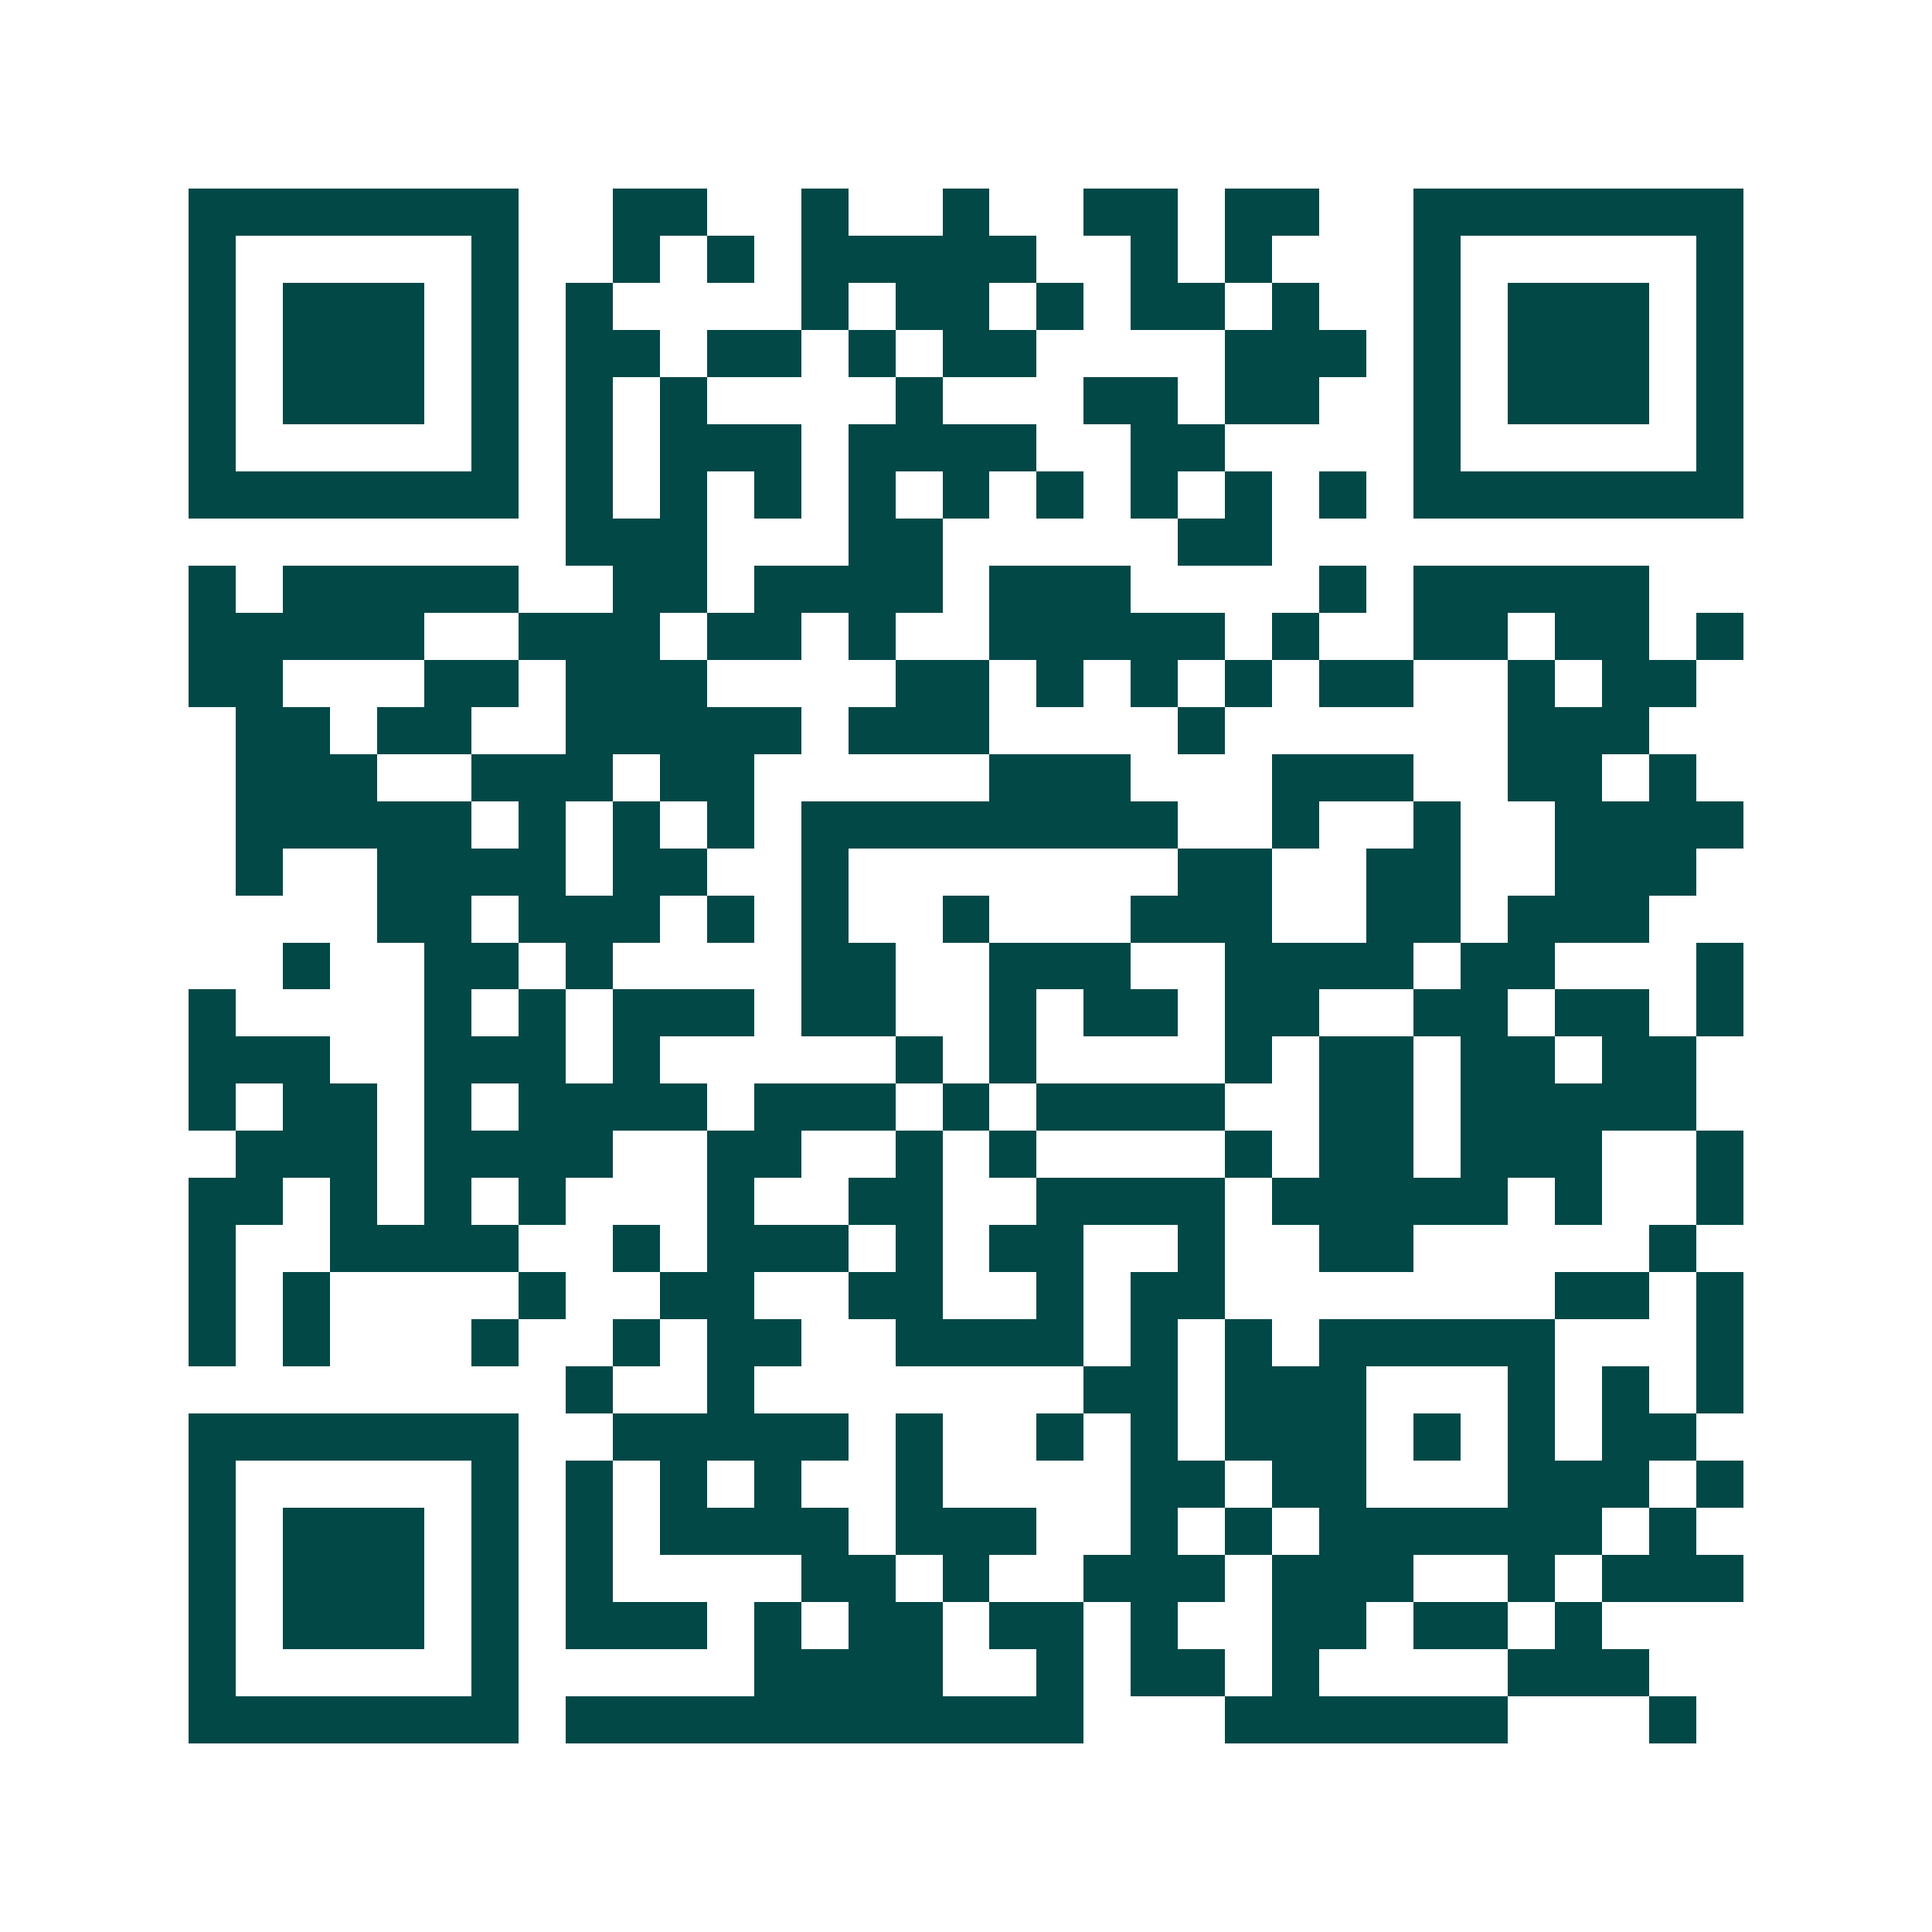 <svg xmlns="http://www.w3.org/2000/svg" width="200" height="200" viewBox="0 0 41 41" shape-rendering="crispEdges"><path fill="#ffffff" d="M0 0h41v41H0z"/><path stroke="#014847" d="M4 4.5h7m2 0h2m2 0h1m2 0h1m2 0h2m1 0h2m2 0h7M4 5.5h1m5 0h1m2 0h1m1 0h1m1 0h5m2 0h1m1 0h1m3 0h1m5 0h1M4 6.5h1m1 0h3m1 0h1m1 0h1m4 0h1m1 0h2m1 0h1m1 0h2m1 0h1m2 0h1m1 0h3m1 0h1M4 7.5h1m1 0h3m1 0h1m1 0h2m1 0h2m1 0h1m1 0h2m4 0h3m1 0h1m1 0h3m1 0h1M4 8.5h1m1 0h3m1 0h1m1 0h1m1 0h1m4 0h1m3 0h2m1 0h2m2 0h1m1 0h3m1 0h1M4 9.5h1m5 0h1m1 0h1m1 0h3m1 0h4m2 0h2m4 0h1m5 0h1M4 10.5h7m1 0h1m1 0h1m1 0h1m1 0h1m1 0h1m1 0h1m1 0h1m1 0h1m1 0h1m1 0h7M12 11.5h3m3 0h2m5 0h2M4 12.5h1m1 0h5m2 0h2m1 0h4m1 0h3m4 0h1m1 0h5M4 13.5h5m2 0h3m1 0h2m1 0h1m2 0h5m1 0h1m2 0h2m1 0h2m1 0h1M4 14.5h2m3 0h2m1 0h3m4 0h2m1 0h1m1 0h1m1 0h1m1 0h2m2 0h1m1 0h2M5 15.5h2m1 0h2m2 0h5m1 0h3m4 0h1m6 0h3M5 16.5h3m2 0h3m1 0h2m5 0h3m3 0h3m2 0h2m1 0h1M5 17.5h5m1 0h1m1 0h1m1 0h1m1 0h8m2 0h1m2 0h1m2 0h4M5 18.5h1m2 0h4m1 0h2m2 0h1m7 0h2m2 0h2m2 0h3M8 19.5h2m1 0h3m1 0h1m1 0h1m2 0h1m3 0h3m2 0h2m1 0h3M6 20.5h1m2 0h2m1 0h1m4 0h2m2 0h3m2 0h4m1 0h2m3 0h1M4 21.5h1m4 0h1m1 0h1m1 0h3m1 0h2m2 0h1m1 0h2m1 0h2m2 0h2m1 0h2m1 0h1M4 22.5h3m2 0h3m1 0h1m5 0h1m1 0h1m4 0h1m1 0h2m1 0h2m1 0h2M4 23.5h1m1 0h2m1 0h1m1 0h4m1 0h3m1 0h1m1 0h4m2 0h2m1 0h5M5 24.5h3m1 0h4m2 0h2m2 0h1m1 0h1m4 0h1m1 0h2m1 0h3m2 0h1M4 25.5h2m1 0h1m1 0h1m1 0h1m3 0h1m2 0h2m2 0h4m1 0h5m1 0h1m2 0h1M4 26.5h1m2 0h4m2 0h1m1 0h3m1 0h1m1 0h2m2 0h1m2 0h2m5 0h1M4 27.5h1m1 0h1m4 0h1m2 0h2m2 0h2m2 0h1m1 0h2m7 0h2m1 0h1M4 28.5h1m1 0h1m3 0h1m2 0h1m1 0h2m2 0h4m1 0h1m1 0h1m1 0h5m3 0h1M12 29.5h1m2 0h1m7 0h2m1 0h3m3 0h1m1 0h1m1 0h1M4 30.5h7m2 0h5m1 0h1m2 0h1m1 0h1m1 0h3m1 0h1m1 0h1m1 0h2M4 31.5h1m5 0h1m1 0h1m1 0h1m1 0h1m2 0h1m4 0h2m1 0h2m3 0h3m1 0h1M4 32.5h1m1 0h3m1 0h1m1 0h1m1 0h4m1 0h3m2 0h1m1 0h1m1 0h6m1 0h1M4 33.5h1m1 0h3m1 0h1m1 0h1m4 0h2m1 0h1m2 0h3m1 0h3m2 0h1m1 0h3M4 34.5h1m1 0h3m1 0h1m1 0h3m1 0h1m1 0h2m1 0h2m1 0h1m2 0h2m1 0h2m1 0h1M4 35.5h1m5 0h1m5 0h4m2 0h1m1 0h2m1 0h1m4 0h3M4 36.5h7m1 0h11m3 0h6m3 0h1"/></svg>
